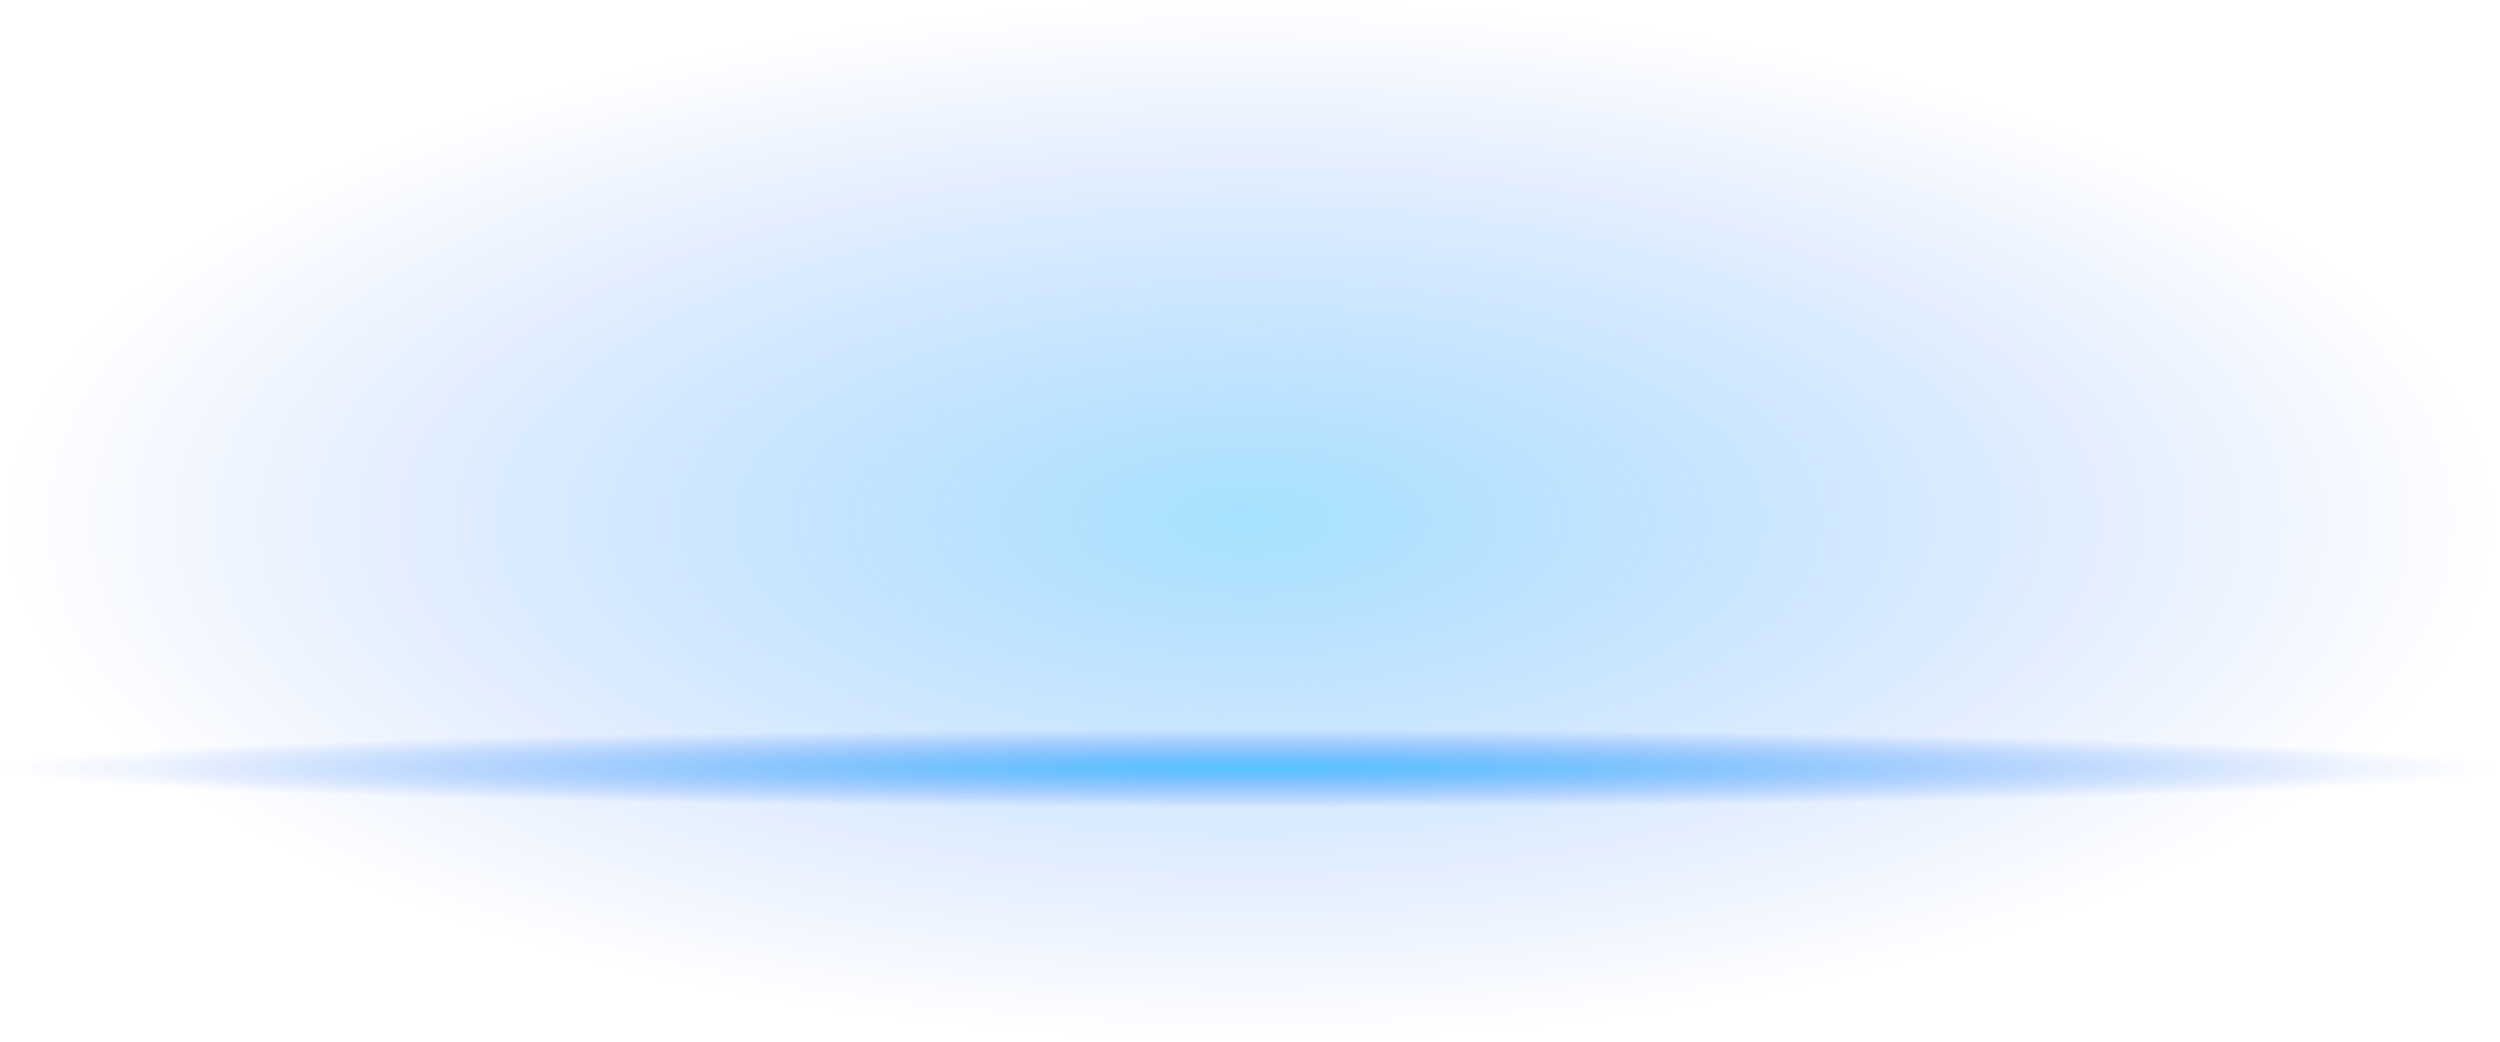 <?xml version="1.0" encoding="utf-8"?>
<!-- Generator: Adobe Illustrator 15.1.0, SVG Export Plug-In . SVG Version: 6.00 Build 0)  -->
<!DOCTYPE svg PUBLIC "-//W3C//DTD SVG 1.1//EN" "http://www.w3.org/Graphics/SVG/1.1/DTD/svg11.dtd">
<svg version="1.1" id="Selected_Items" xmlns="http://www.w3.org/2000/svg" xmlns:xlink="http://www.w3.org/1999/xlink" x="0px"
	 y="0px" width="480px" height="200px" viewBox="0 0 480 200" enable-background="new 0 0 480 200" xml:space="preserve">
<radialGradient id="SVGID_1_" cx="240" cy="100" r="100" gradientTransform="matrix(1.192488e-008 -1 2.396 2.856754e-008 0.438 340)" gradientUnits="userSpaceOnUse">
	<stop  offset="0" style="stop-color:#00AAFF;stop-opacity:0.349"/>
	<stop  offset="1" style="stop-color:#004FFF;stop-opacity:0"/>
</radialGradient>
<rect fill-rule="evenodd" clip-rule="evenodd" fill="url(#SVGID_1_)" width="480" height="200"/>
<radialGradient id="SVGID_2_" cx="240" cy="147.5" r="7.55" gradientTransform="matrix(1.192488e-008 -1 31.801 3.792270e-007 -4450.695 387.5)" gradientUnits="userSpaceOnUse">
	<stop  offset="0" style="stop-color:#00AAFF;stop-opacity:0.6"/>
	<stop  offset="1" style="stop-color:#004FFF;stop-opacity:0"/>
</radialGradient>
<rect y="140" fill-rule="evenodd" clip-rule="evenodd" fill="url(#SVGID_2_)" width="480" height="15"/>
</svg>
